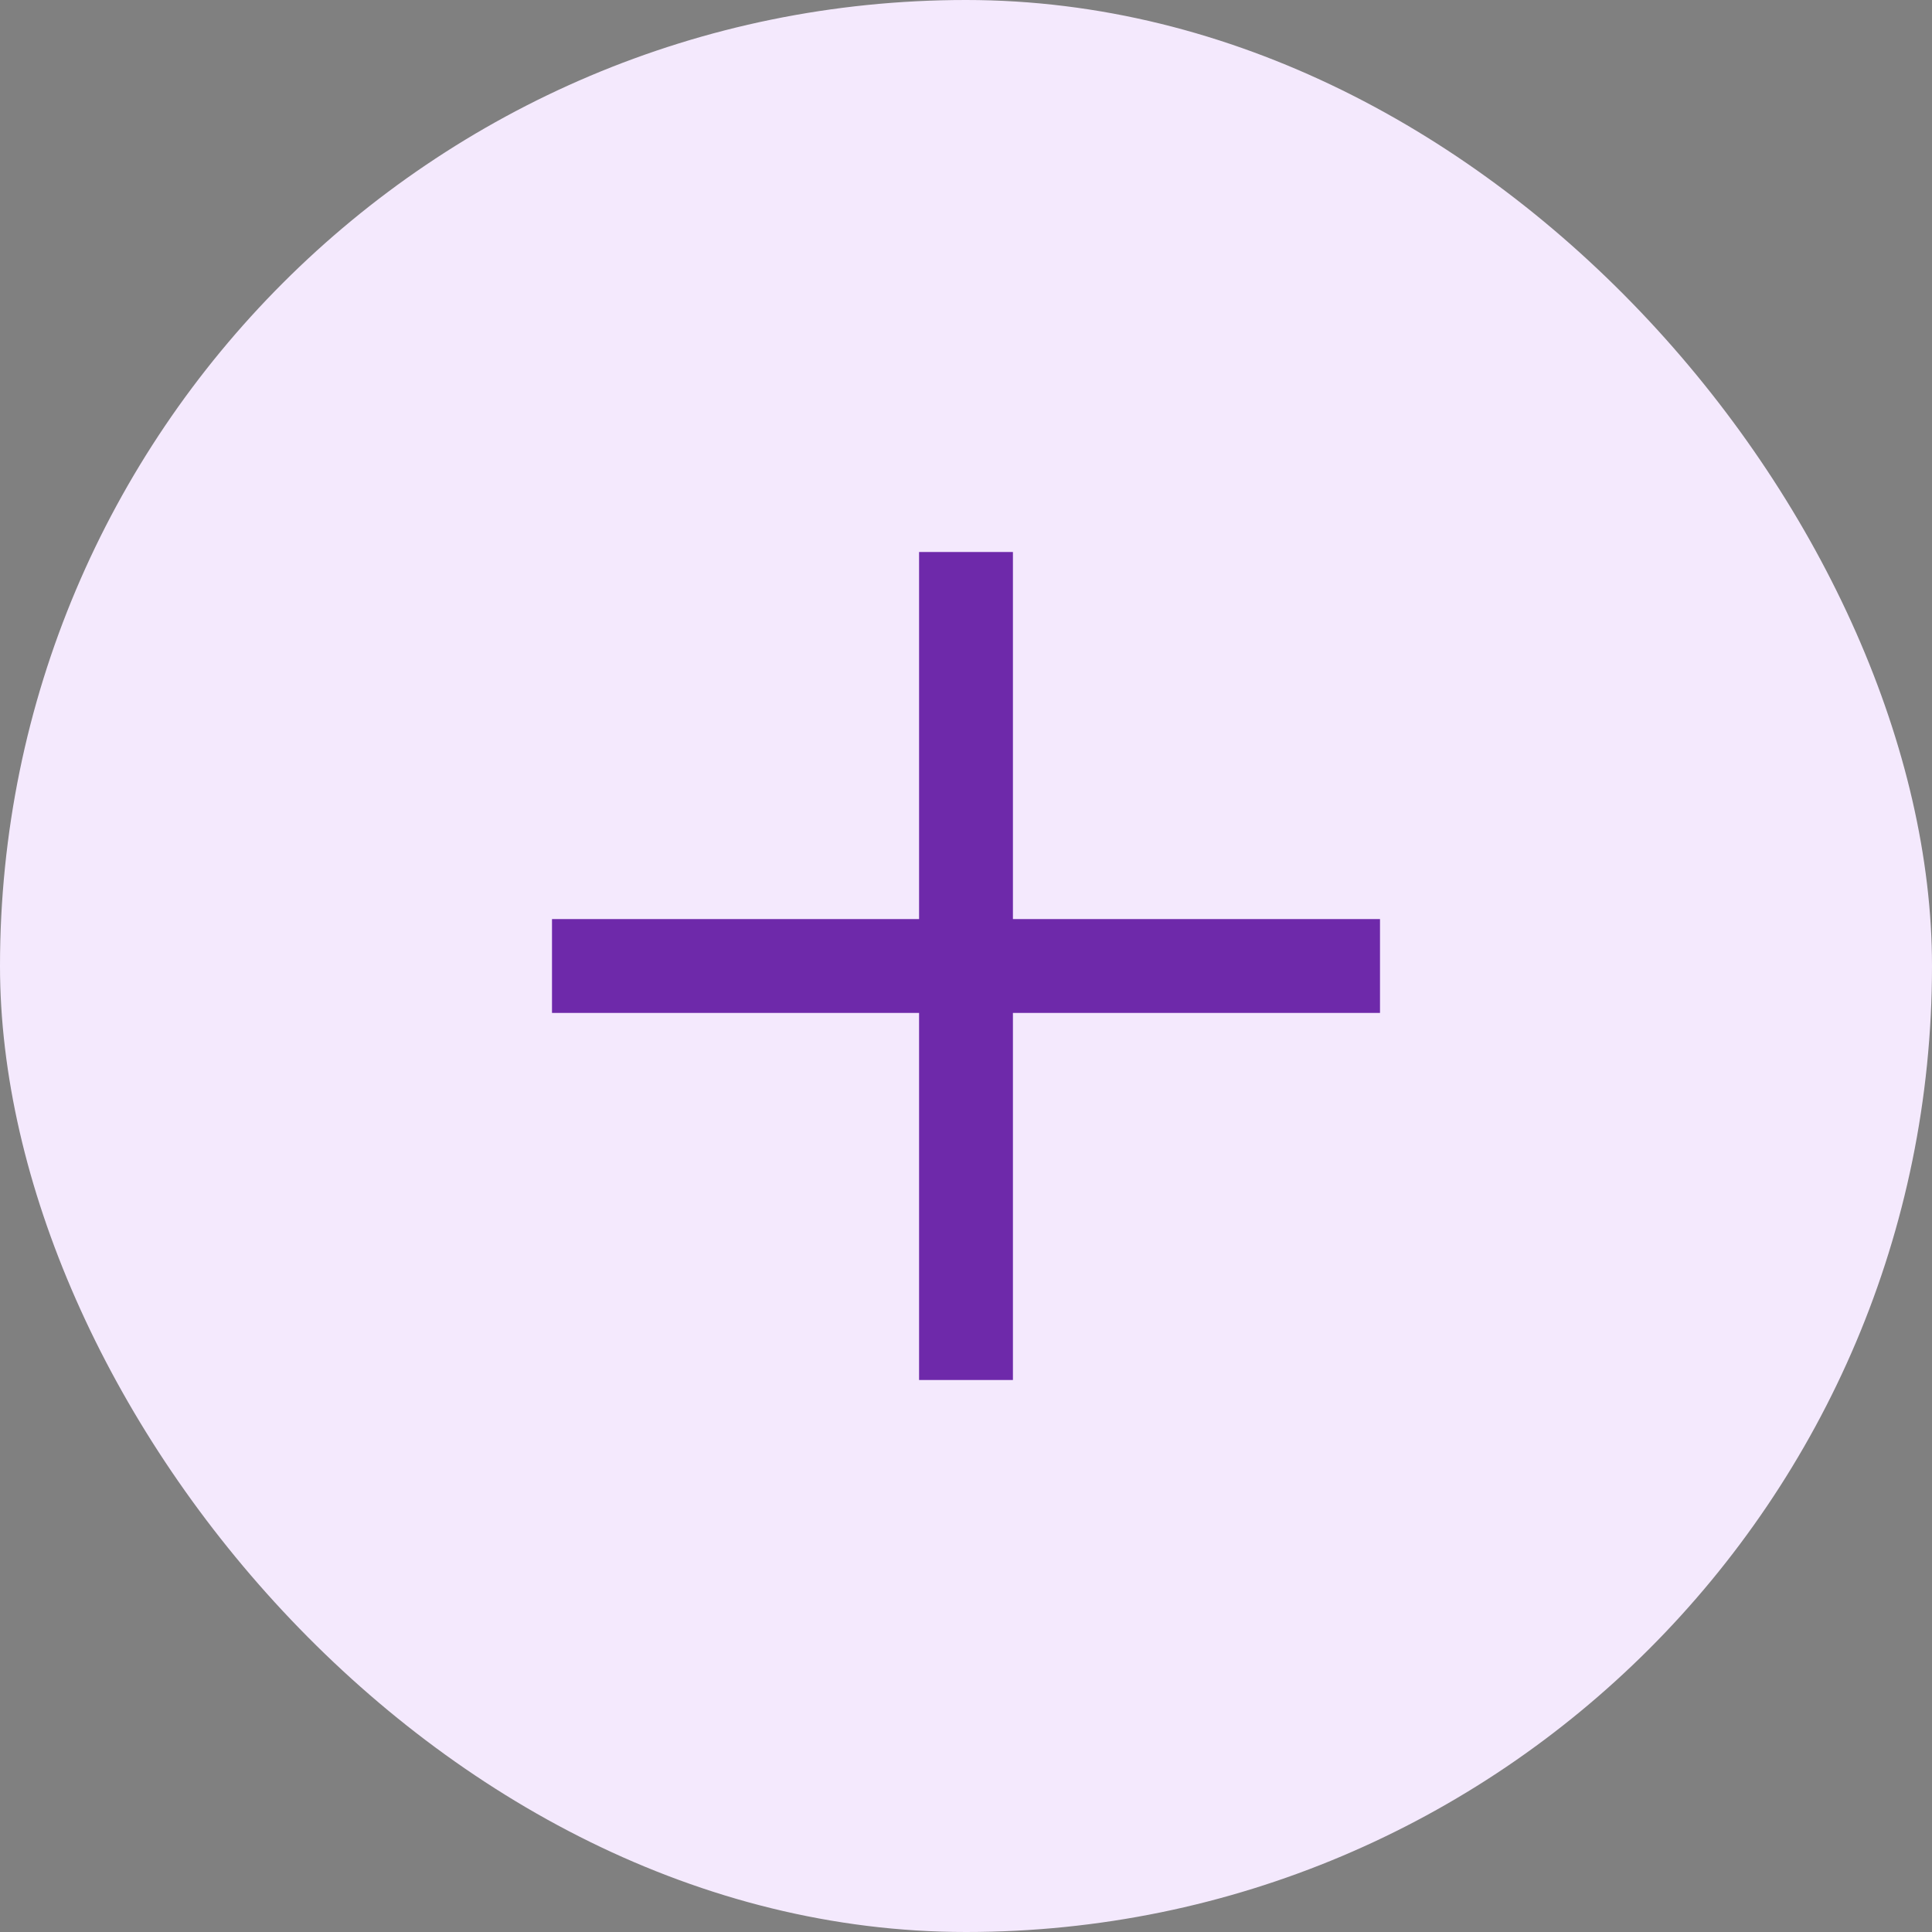 <svg width="14" height="14" viewBox="0 0 14 14" fill="none" xmlns="http://www.w3.org/2000/svg">
<rect x="0" y="0" width="14" height="14" fill="#808080" stroke="none"/>
<rect width="14" height="14" rx="7" fill="#F4E9FD"/>
<path d="M10 7.34H7.34V10H6.66V7.34H4V6.66H6.66V4H7.34V6.66H10V7.34Z" fill="#6E29AA"/>
</svg>
